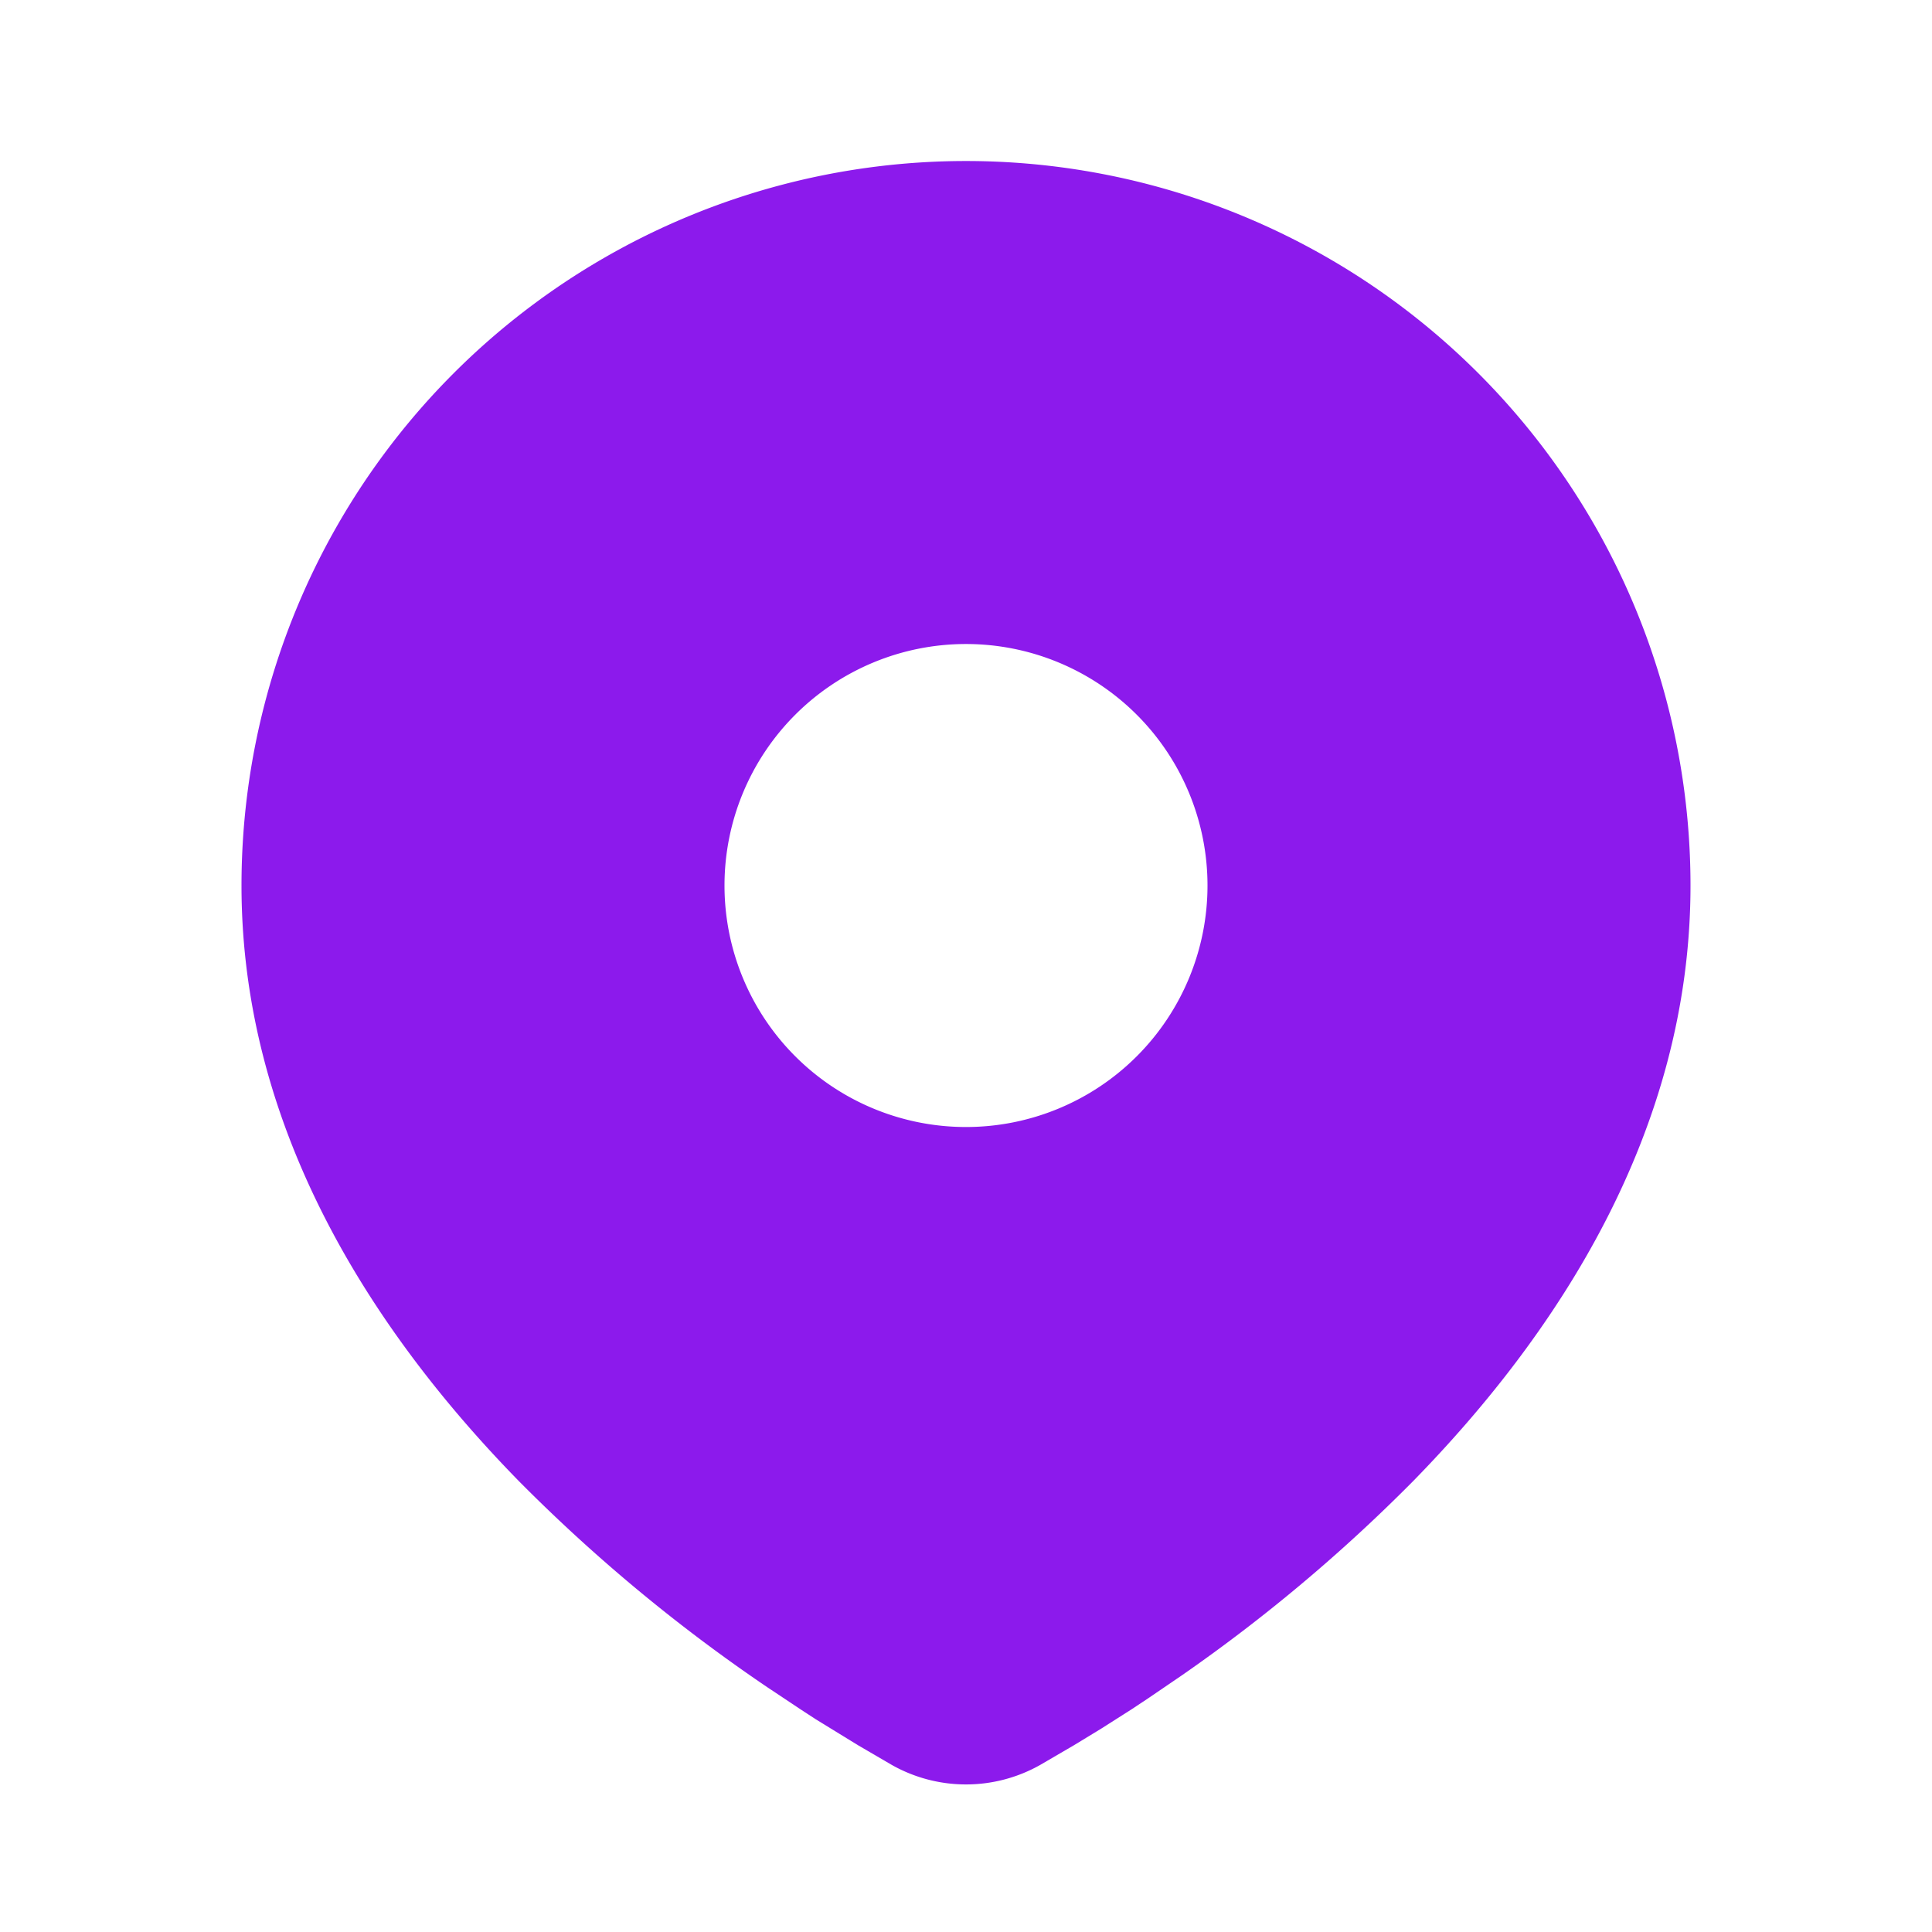 <svg width="38" height="38" viewBox="0 0 38 38" fill="none" xmlns="http://www.w3.org/2000/svg">
    <g clip-path="url(#t2opuf2ria)">
        <path d="M19 3.167a14.25 14.25 0 0 1 14.25 14.25c0 4.867-2.654 8.85-5.45 11.709a32.367 32.367 0 0 1-4.553 3.825l-.675.46-.317.21-.597.38-.532.324-.658.384a2.967 2.967 0 0 1-2.936 0l-.658-.384-.824-.506-.304-.198-.649-.432a32.682 32.682 0 0 1-4.897-4.063c-2.796-2.861-5.45-6.842-5.45-11.709A14.25 14.25 0 0 1 19 3.167zm0 9.5a4.75 4.75 0 1 0 0 9.5 4.75 4.75 0 0 0 0-9.5z" fill="#8C1AEC"/>
    </g>
    <defs>
        <clipPath id="t2opuf2ria">
            <path fill="#fff" d="M0 0h38v38H0z"/>
        </clipPath>
    </defs>
</svg>
